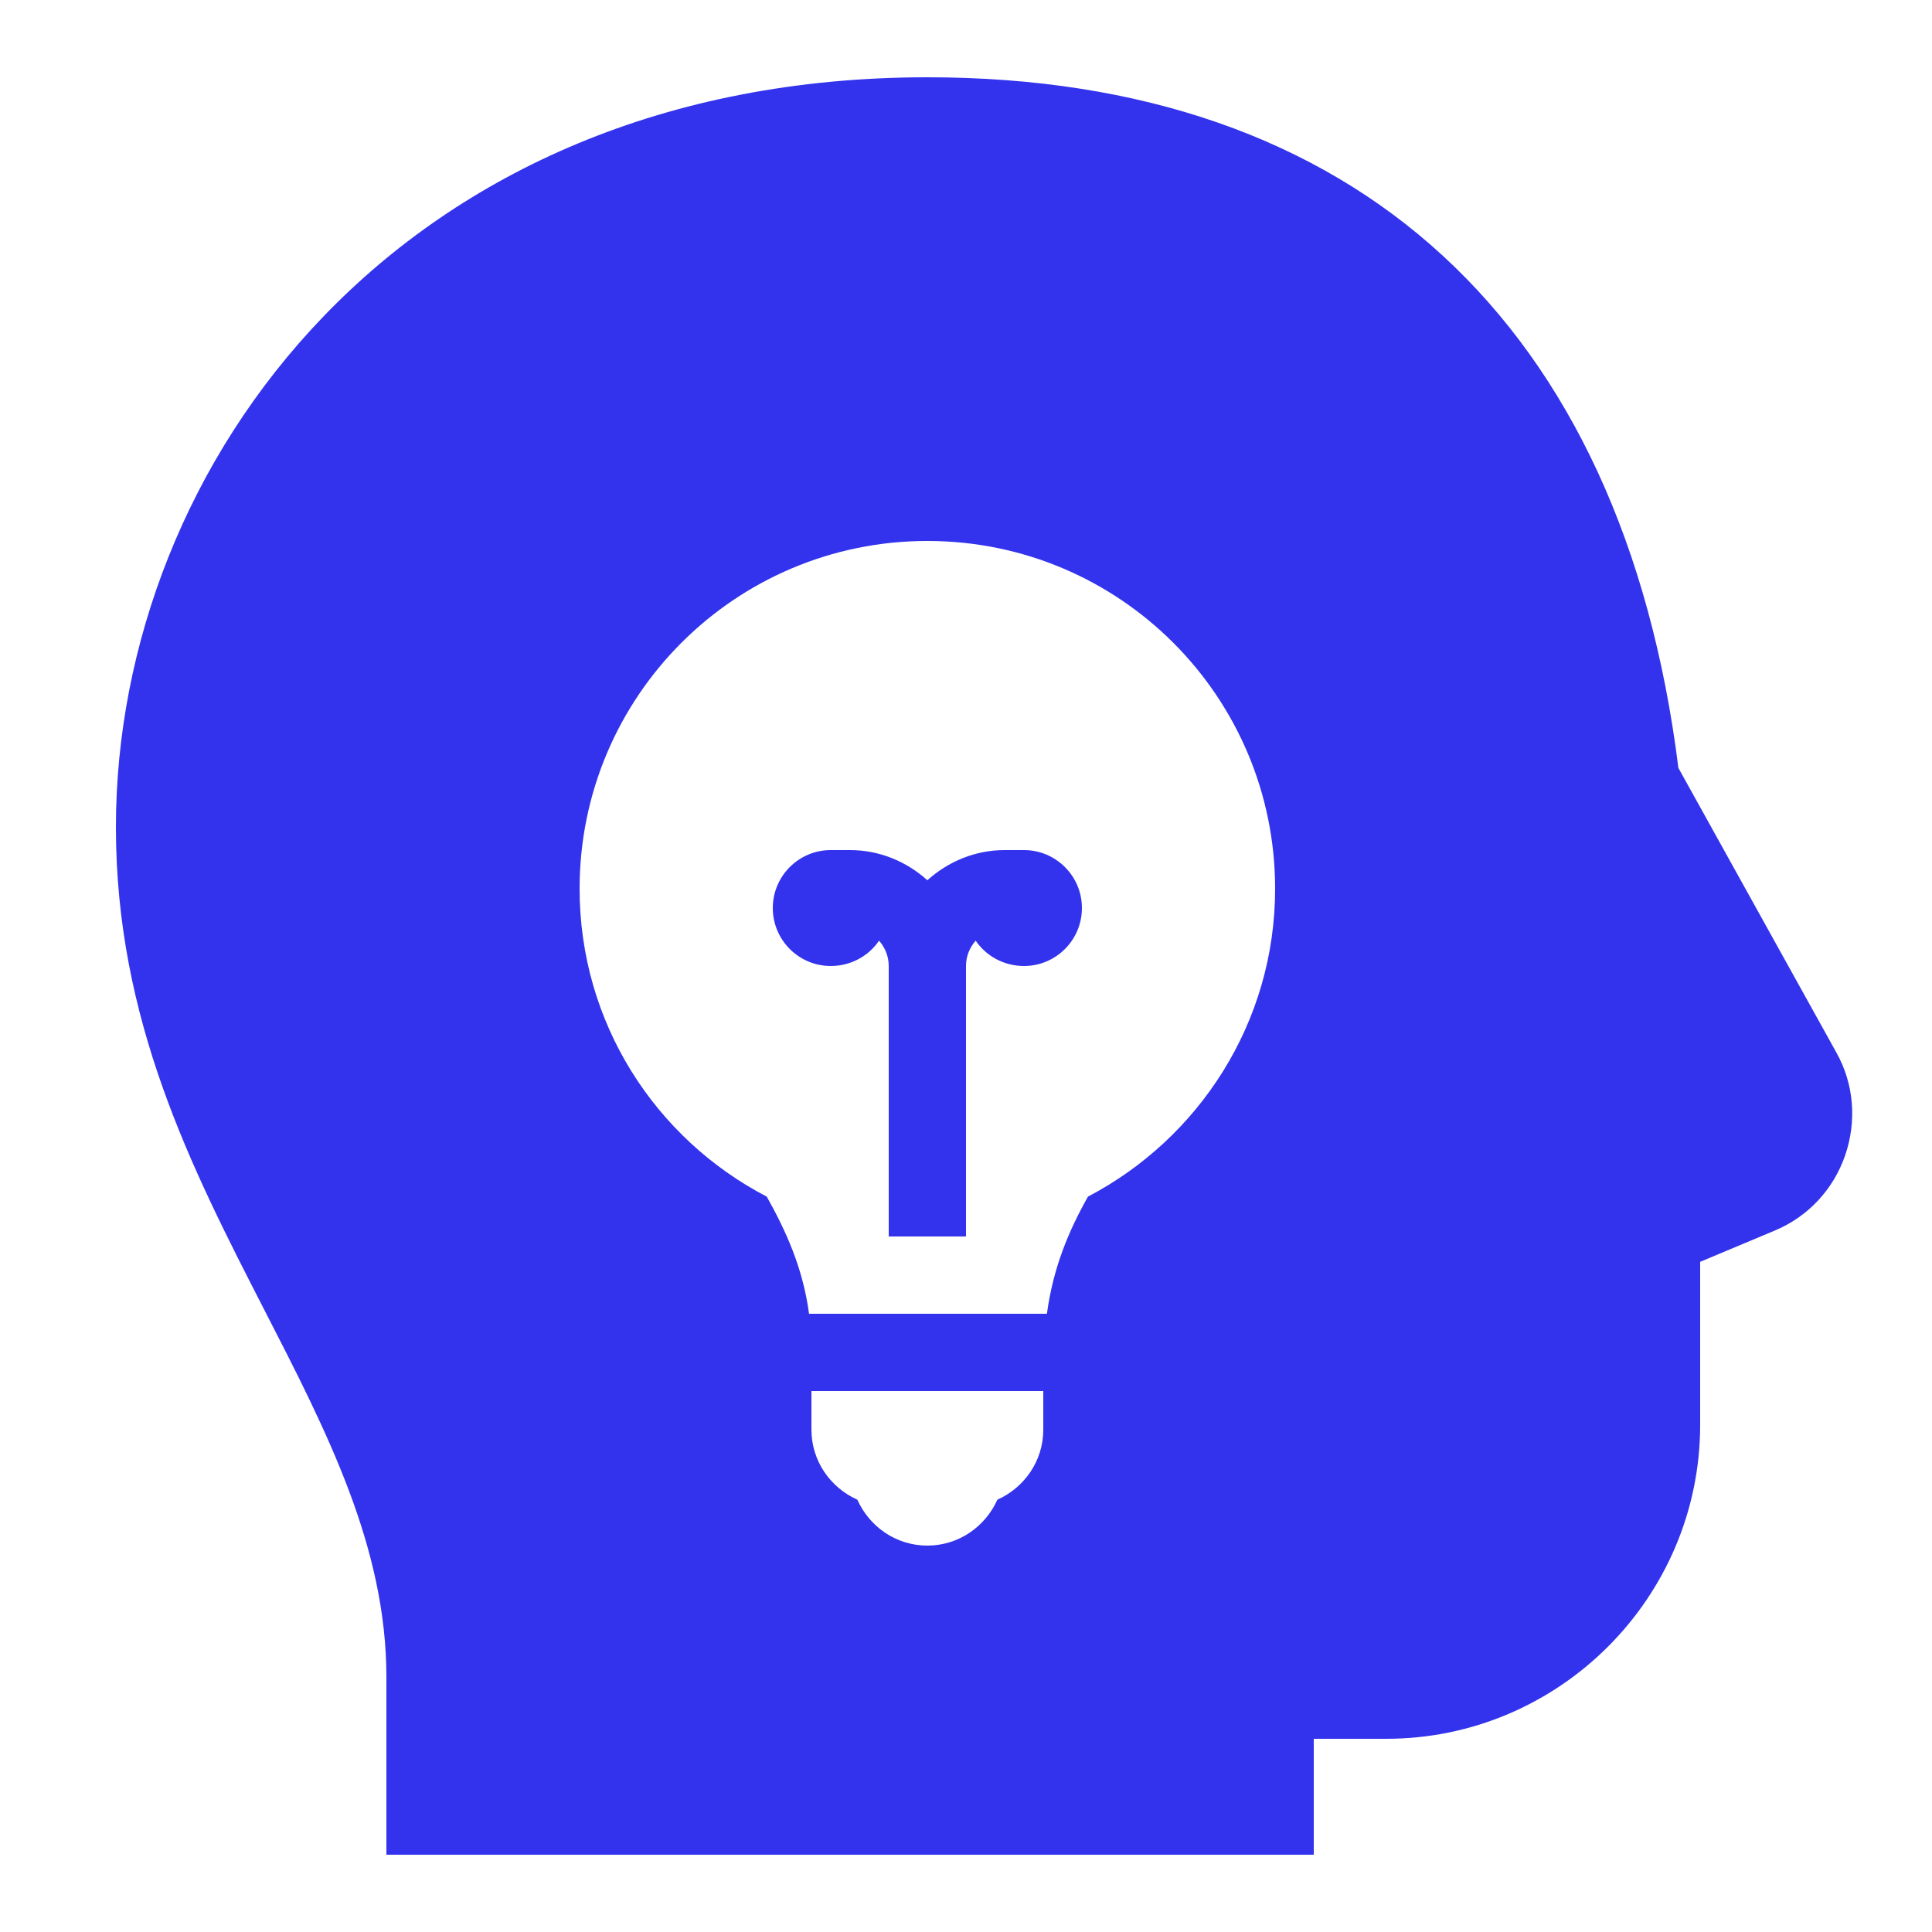 <svg xmlns="http://www.w3.org/2000/svg" xmlns:xlink="http://www.w3.org/1999/xlink" viewBox="0,0,256,256" width="50px" height="50px" fill-rule="nonzero"><g fill="#3333ee" fill-rule="nonzero" stroke="none" stroke-width="1" stroke-linecap="butt" stroke-linejoin="miter" stroke-miterlimit="10" stroke-dasharray="" stroke-dashoffset="0" font-family="none" font-weight="none" font-size="none" text-anchor="none" style="mix-blend-mode: normal"><g transform="scale(5.12,5.12)"><path d="M24,2c-13.641,0 -21,10 -21,19.406c0,5 1.949,8.809 3.844,12.5c1.621,3.156 3.156,6.133 3.156,9.5v4.594h24v-3h1.875c4.473,0 8.125,-3.652 8.125,-8.125v-4.219l1.938,-0.812c0.855,-0.359 1.508,-1.059 1.812,-1.938c0.305,-0.879 0.234,-1.844 -0.219,-2.656l-4.094,-7.375c-1.445,-11.527 -8.344,-17.875 -19.438,-17.875zM24,14c4.973,0 9,4.027 9,9c0,3.465 -1.973,6.465 -4.844,7.969c-0.492,0.875 -0.898,1.824 -1.062,3.031h-6.156c-0.16,-1.195 -0.605,-2.156 -1.094,-3.031c-2.883,-1.5 -4.844,-4.496 -4.844,-7.969c0,-4.973 4.027,-9 9,-9zM21.5,22c-0.828,0 -1.5,0.672 -1.5,1.5c0,0.828 0.672,1.5 1.5,1.5c0.52,0 0.98,-0.258 1.25,-0.656c0.152,0.176 0.25,0.398 0.25,0.656v7h2v-7c0,-0.258 0.098,-0.48 0.25,-0.656c0.27,0.398 0.73,0.656 1.25,0.656c0.828,0 1.5,-0.672 1.5,-1.5c0,-0.828 -0.672,-1.5 -1.5,-1.5h-0.5c-0.766,0 -1.469,0.301 -2,0.781c-0.531,-0.48 -1.234,-0.781 -2,-0.781zM21,36h6v1c0,0.812 -0.492,1.5 -1.188,1.812c-0.312,0.695 -1,1.188 -1.812,1.188c-0.812,0 -1.5,-0.492 -1.812,-1.188c-0.695,-0.312 -1.188,-1 -1.188,-1.812z"></path></g></g></svg>